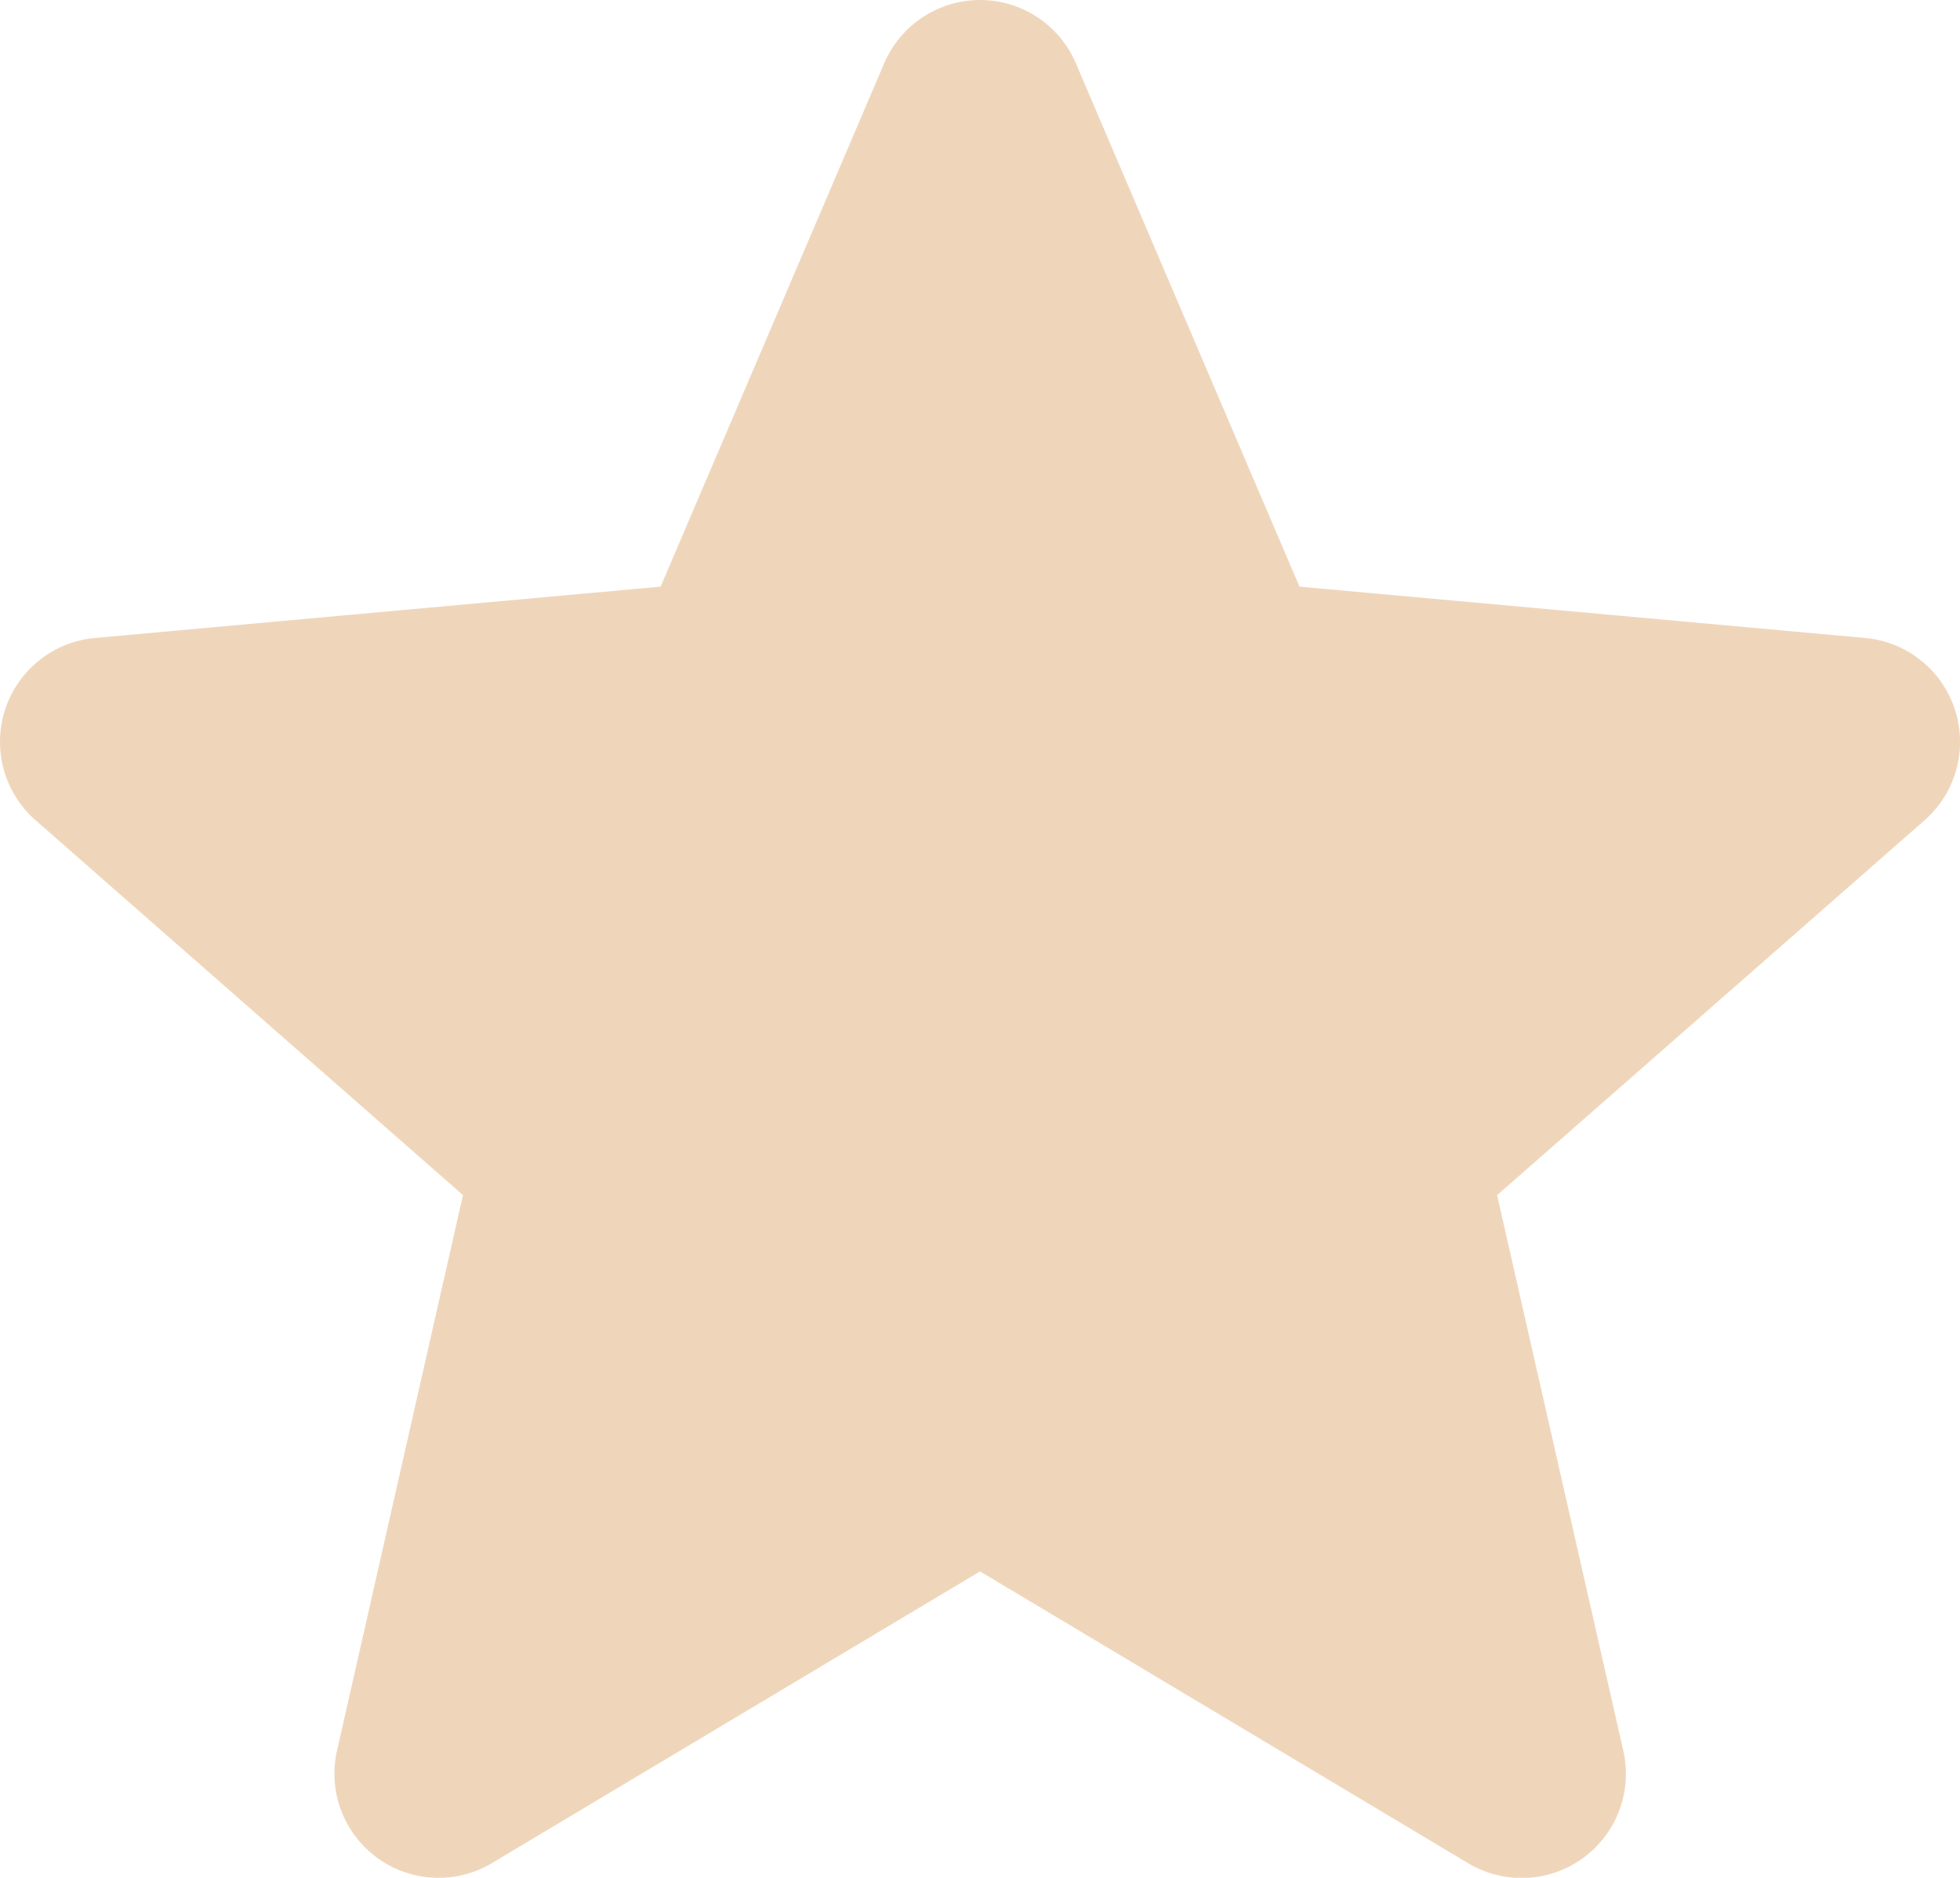 <svg xmlns="http://www.w3.org/2000/svg" xmlns:xlink="http://www.w3.org/1999/xlink" width="25.219" height="24.167" viewBox="0 0 25.219 24.167">
  <defs>
    <clipPath id="clip-path">
      <rect width="25.219" height="24.167" fill="none"/>
    </clipPath>
  </defs>
  <g id="Grille_de_répétition_2" data-name="Grille de répétition 2" clip-path="url(#clip-path)">
    <g transform="translate(-1081.173 -2066.729)">
      <path id="star" d="M25.153,9.628A1.339,1.339,0,0,0,24,8.707l-7.28-.661L13.843,1.31a1.341,1.341,0,0,0-2.466,0L8.5,8.046l-7.281.661a1.342,1.342,0,0,0-.762,2.345l5.5,4.825L4.337,23.024a1.34,1.34,0,0,0,1.995,1.449l6.278-3.753,6.276,3.753a1.341,1.341,0,0,0,2-1.449l-1.623-7.146,5.5-4.825A1.342,1.342,0,0,0,25.153,9.628ZM12.73,20.647" transform="translate(1081.173 2066.233)" fill="#efd6bb"/>
    </g>
  </g>
</svg>
